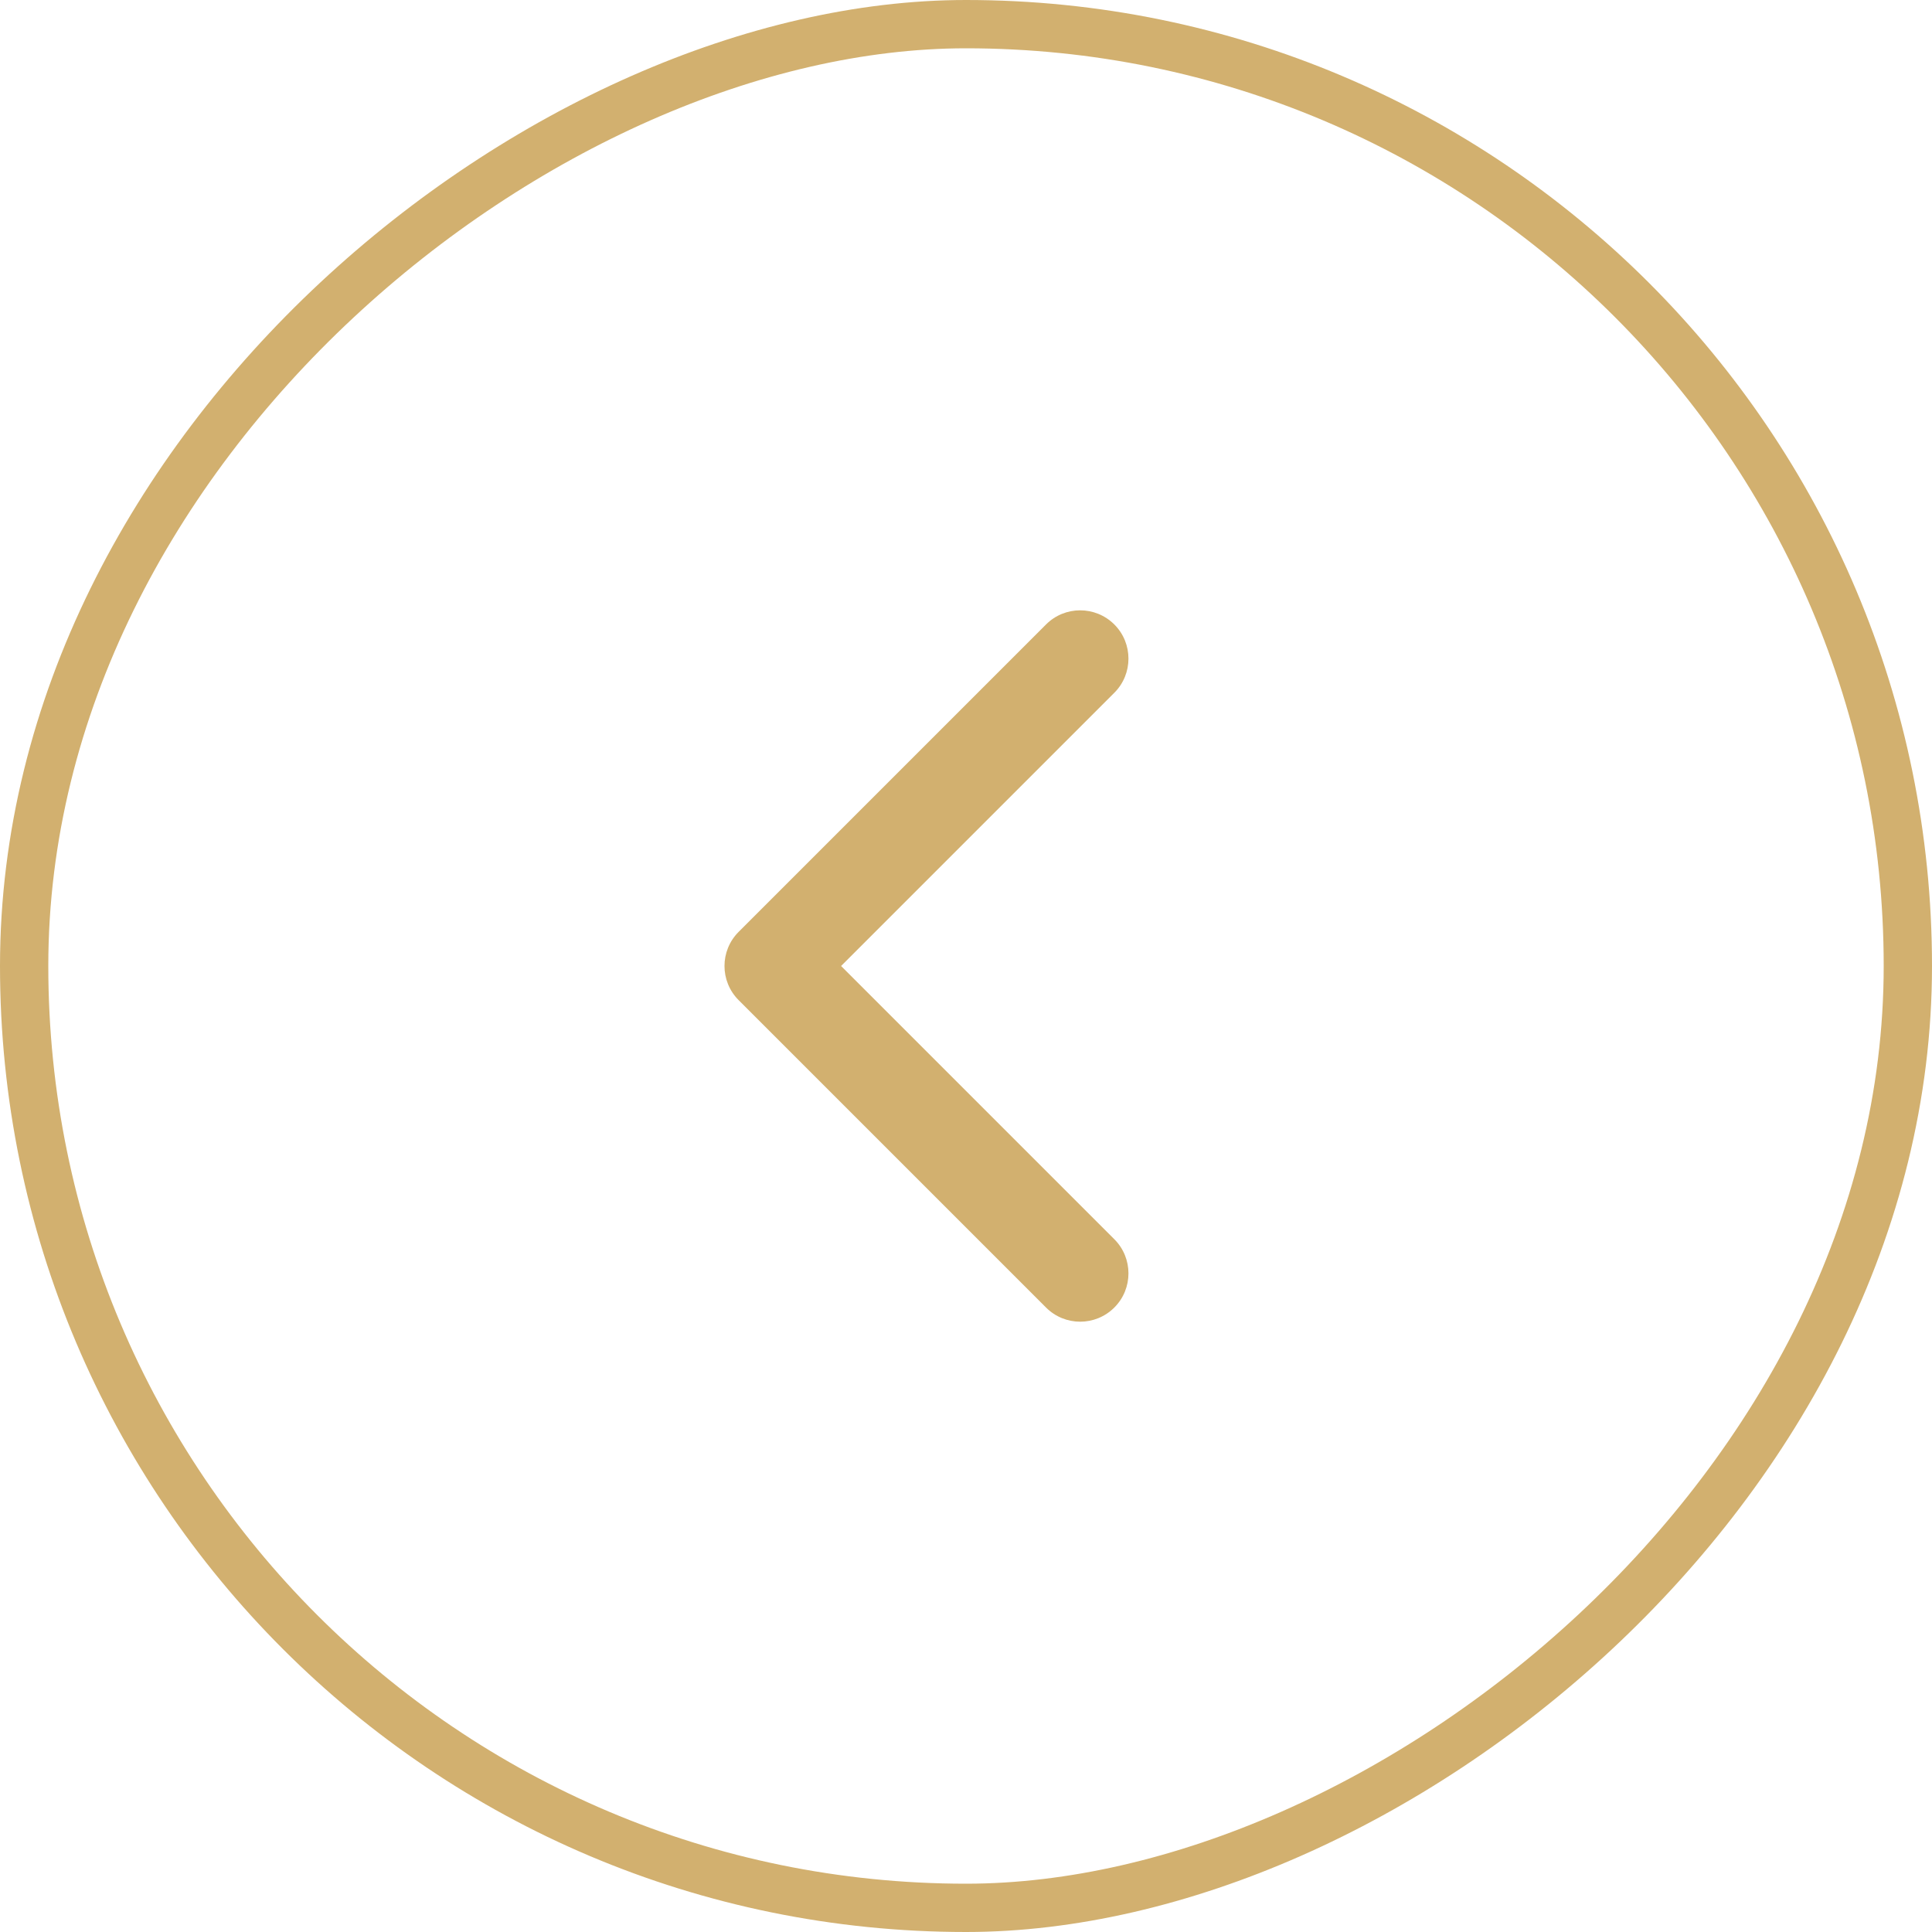 <?xml version="1.0" encoding="UTF-8"?> <svg xmlns="http://www.w3.org/2000/svg" width="40" height="40" viewBox="0 0 40 40" fill="none"> <g clip-path="url(#clip0_26_427)"> <path d="M15.293 19.293C14.902 19.683 14.902 20.317 15.293 20.707L21.657 27.071C22.047 27.462 22.68 27.462 23.071 27.071C23.461 26.681 23.461 26.047 23.071 25.657L17.414 20L23.071 14.343C23.461 13.953 23.461 13.319 23.071 12.929C22.68 12.539 22.047 12.538 21.657 12.929L15.293 19.293ZM17 19L16 19L16 21L17 21L17 19Z" fill="#D2B06F"></path> </g> <rect x="39.5" y="0.5" width="39" height="39" rx="19.5" transform="rotate(90 39.5 0.5)" stroke="#D2B06F"></rect> <defs> <clipPath id="clip0_26_427"> <rect width="10" height="16" fill="white" transform="translate(25 28) rotate(-180)"></rect> </clipPath> </defs> </svg> 